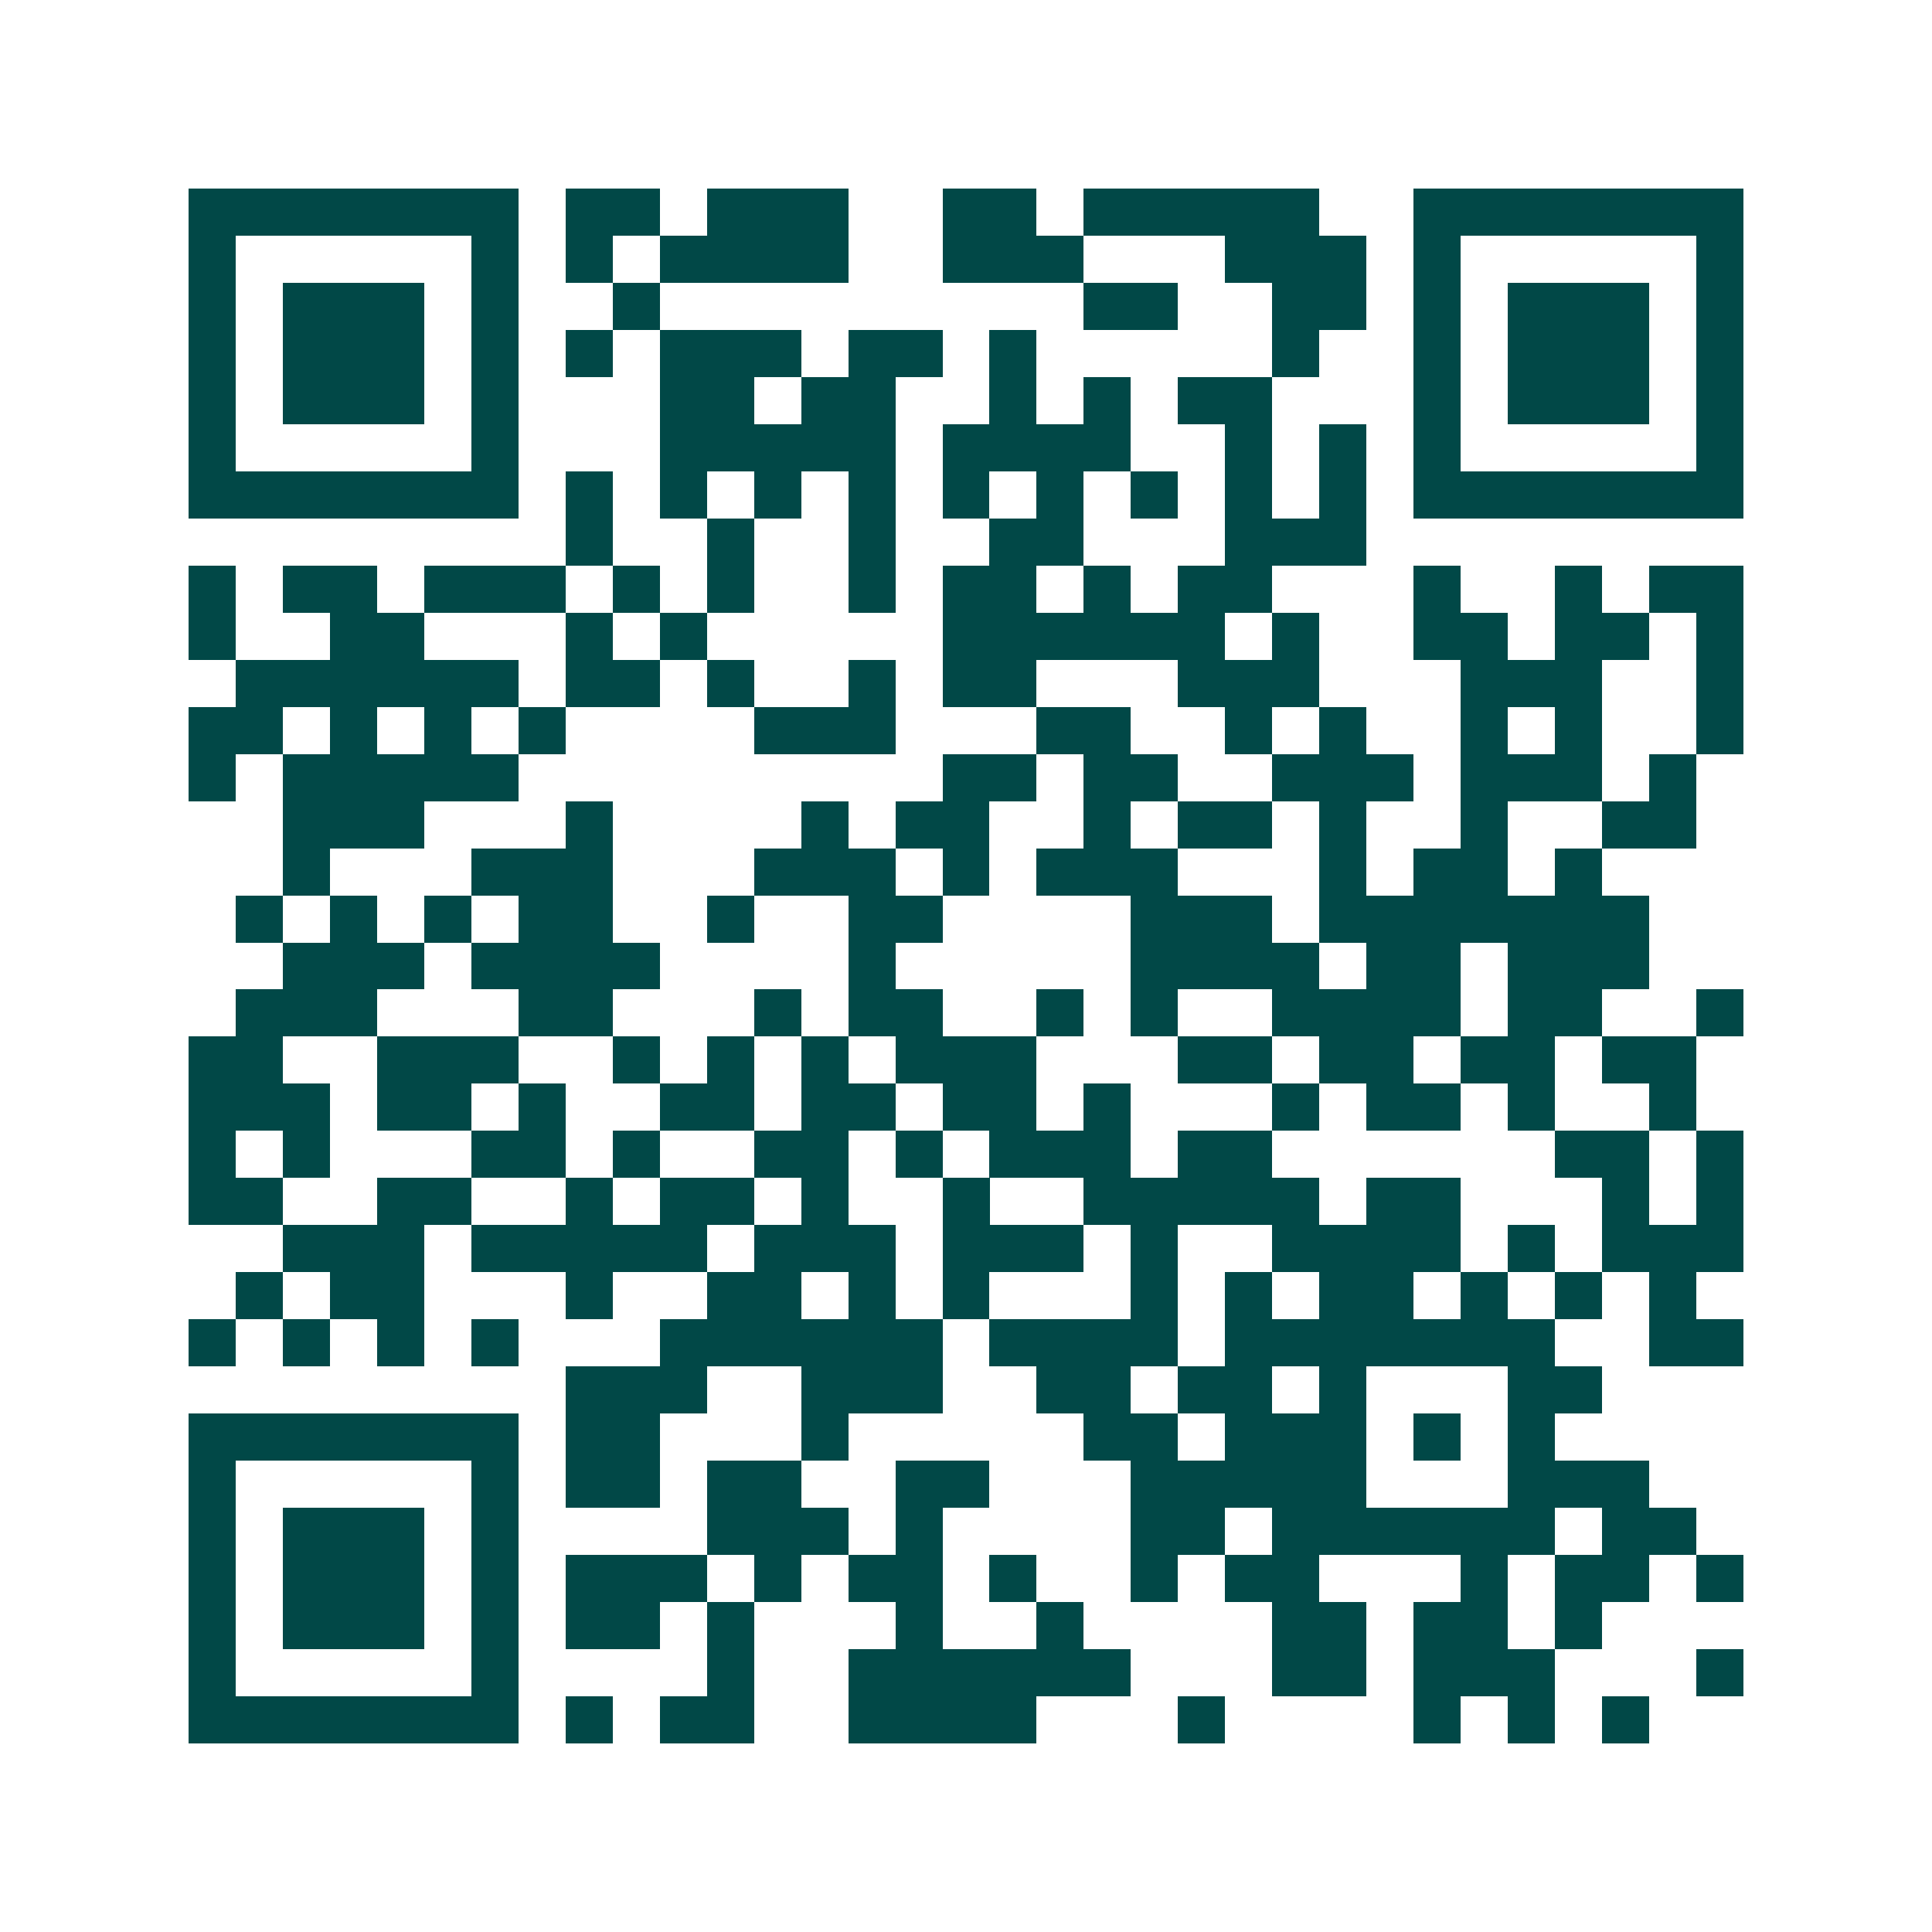 <svg xmlns="http://www.w3.org/2000/svg" width="200" height="200" viewBox="0 0 41 41" shape-rendering="crispEdges"><path fill="#ffffff" d="M0 0h41v41H0z"/><path stroke="#014847" d="M4 4.5h7m1 0h2m1 0h3m2 0h2m1 0h5m2 0h7M4 5.5h1m5 0h1m1 0h1m1 0h4m2 0h3m3 0h3m1 0h1m5 0h1M4 6.5h1m1 0h3m1 0h1m2 0h1m9 0h2m2 0h2m1 0h1m1 0h3m1 0h1M4 7.5h1m1 0h3m1 0h1m1 0h1m1 0h3m1 0h2m1 0h1m5 0h1m2 0h1m1 0h3m1 0h1M4 8.5h1m1 0h3m1 0h1m3 0h2m1 0h2m2 0h1m1 0h1m1 0h2m3 0h1m1 0h3m1 0h1M4 9.5h1m5 0h1m3 0h5m1 0h4m2 0h1m1 0h1m1 0h1m5 0h1M4 10.5h7m1 0h1m1 0h1m1 0h1m1 0h1m1 0h1m1 0h1m1 0h1m1 0h1m1 0h1m1 0h7M12 11.5h1m2 0h1m2 0h1m2 0h2m3 0h3M4 12.5h1m1 0h2m1 0h3m1 0h1m1 0h1m2 0h1m1 0h2m1 0h1m1 0h2m3 0h1m2 0h1m1 0h2M4 13.5h1m2 0h2m3 0h1m1 0h1m5 0h6m1 0h1m2 0h2m1 0h2m1 0h1M5 14.5h6m1 0h2m1 0h1m2 0h1m1 0h2m3 0h3m3 0h3m2 0h1M4 15.5h2m1 0h1m1 0h1m1 0h1m4 0h3m3 0h2m2 0h1m1 0h1m2 0h1m1 0h1m2 0h1M4 16.5h1m1 0h5m9 0h2m1 0h2m2 0h3m1 0h3m1 0h1M6 17.5h3m3 0h1m4 0h1m1 0h2m2 0h1m1 0h2m1 0h1m2 0h1m2 0h2M6 18.5h1m3 0h3m3 0h3m1 0h1m1 0h3m3 0h1m1 0h2m1 0h1M5 19.5h1m1 0h1m1 0h1m1 0h2m2 0h1m2 0h2m4 0h3m1 0h7M6 20.5h3m1 0h4m4 0h1m5 0h4m1 0h2m1 0h3M5 21.5h3m3 0h2m3 0h1m1 0h2m2 0h1m1 0h1m2 0h4m1 0h2m2 0h1M4 22.5h2m2 0h3m2 0h1m1 0h1m1 0h1m1 0h3m3 0h2m1 0h2m1 0h2m1 0h2M4 23.5h3m1 0h2m1 0h1m2 0h2m1 0h2m1 0h2m1 0h1m3 0h1m1 0h2m1 0h1m2 0h1M4 24.5h1m1 0h1m3 0h2m1 0h1m2 0h2m1 0h1m1 0h3m1 0h2m6 0h2m1 0h1M4 25.5h2m2 0h2m2 0h1m1 0h2m1 0h1m2 0h1m2 0h5m1 0h2m3 0h1m1 0h1M6 26.5h3m1 0h5m1 0h3m1 0h3m1 0h1m2 0h4m1 0h1m1 0h3M5 27.5h1m1 0h2m3 0h1m2 0h2m1 0h1m1 0h1m3 0h1m1 0h1m1 0h2m1 0h1m1 0h1m1 0h1M4 28.5h1m1 0h1m1 0h1m1 0h1m3 0h6m1 0h4m1 0h7m2 0h2M12 29.5h3m2 0h3m2 0h2m1 0h2m1 0h1m3 0h2M4 30.5h7m1 0h2m3 0h1m5 0h2m1 0h3m1 0h1m1 0h1M4 31.5h1m5 0h1m1 0h2m1 0h2m2 0h2m3 0h5m3 0h3M4 32.5h1m1 0h3m1 0h1m4 0h3m1 0h1m4 0h2m1 0h6m1 0h2M4 33.5h1m1 0h3m1 0h1m1 0h3m1 0h1m1 0h2m1 0h1m2 0h1m1 0h2m3 0h1m1 0h2m1 0h1M4 34.5h1m1 0h3m1 0h1m1 0h2m1 0h1m3 0h1m2 0h1m4 0h2m1 0h2m1 0h1M4 35.5h1m5 0h1m4 0h1m2 0h6m3 0h2m1 0h3m3 0h1M4 36.5h7m1 0h1m1 0h2m2 0h4m3 0h1m4 0h1m1 0h1m1 0h1"/></svg>
